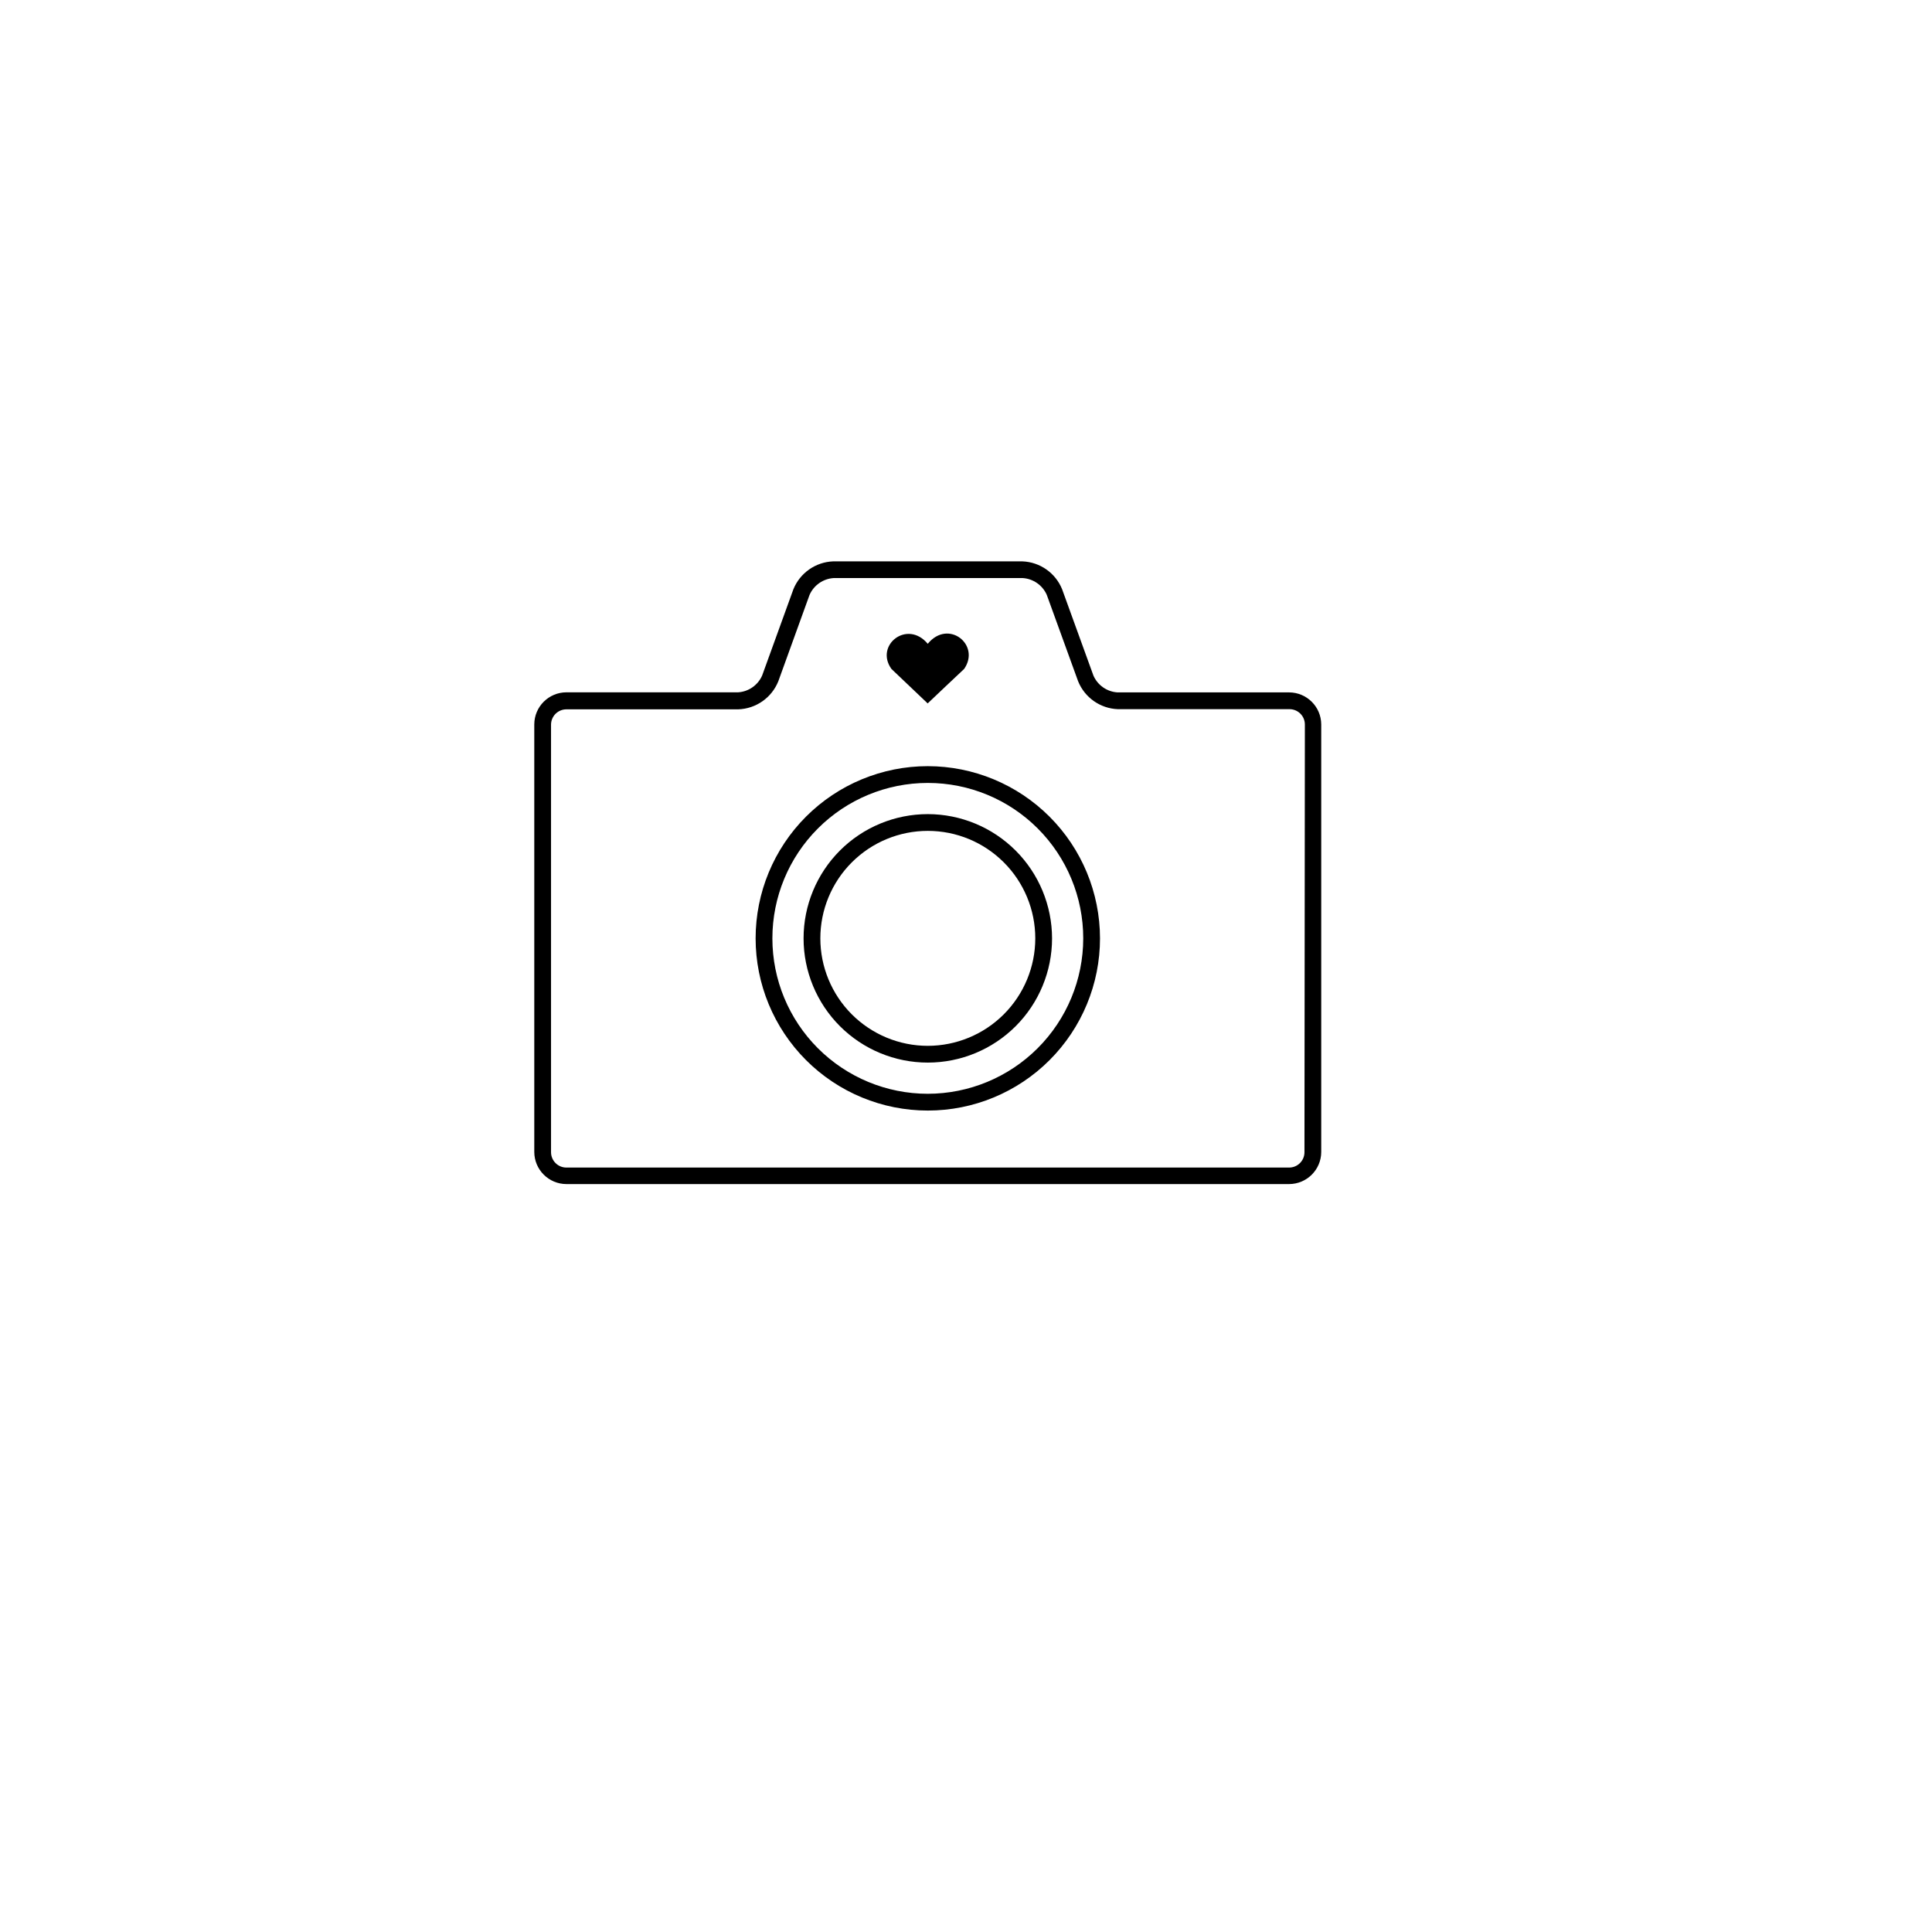 <?xml version="1.0" encoding="UTF-8"?>
<!-- Uploaded to: SVG Repo, www.svgrepo.com, Generator: SVG Repo Mixer Tools -->
<svg fill="#000000" width="800px" height="800px" version="1.1" viewBox="144 144 512 512" xmlns="http://www.w3.org/2000/svg">
 <g>
  <path d="m485.63 327.49h-45.5c-2.781-0.176-5.231-1.891-6.356-4.441l-8.309-22.906c-1.754-4.316-5.875-7.203-10.531-7.375h-50.141c-4.656 0.18-8.773 3.062-10.531 7.375l-8.289 22.883c-1.125 2.551-3.574 4.262-6.352 4.445h-45.5c-4.703 0-8.52 3.805-8.531 8.508v113.3c0.012 4.703 3.828 8.512 8.531 8.512h191.51c4.695-0.012 8.496-3.816 8.508-8.512v-113.3c-0.023-4.684-3.82-8.473-8.508-8.488zm4.066 121.86c0 2.246-1.82 4.066-4.066 4.066h-191.51c-1.082 0.008-2.121-0.418-2.891-1.184-0.766-0.762-1.199-1.801-1.199-2.883v-113.3c0-1.082 0.434-2.117 1.199-2.883 0.77-0.762 1.809-1.188 2.891-1.184h45.5c4.711-0.145 8.887-3.066 10.641-7.441l8.285-22.906h0.004c1.129-2.543 3.574-4.254 6.352-4.441h50.145c2.777 0.184 5.227 1.895 6.356 4.441l8.309 22.906c1.746 4.324 5.867 7.223 10.531 7.398h45.5-0.004c2.246 0 4.066 1.82 4.066 4.066z"/>
  <path d="m389.88 359.75c-8.734 0-17.105 3.469-23.281 9.641-6.176 6.176-9.645 14.551-9.645 23.285 0 8.73 3.469 17.105 9.645 23.281 6.176 6.172 14.547 9.641 23.281 9.641 8.73 0 17.105-3.469 23.281-9.641 6.176-6.176 9.645-14.551 9.645-23.281-0.012-8.73-3.484-17.098-9.656-23.27-6.172-6.172-14.539-9.645-23.27-9.656zm0 61.406c-7.555 0-14.797-3-20.141-8.344-5.34-5.34-8.34-12.586-8.34-20.137 0-7.555 3-14.801 8.34-20.141 5.344-5.344 12.586-8.344 20.141-8.344 7.555 0 14.797 3 20.141 8.344 5.34 5.34 8.34 12.586 8.34 20.141-0.004 7.551-3.008 14.793-8.348 20.133-5.34 5.34-12.582 8.34-20.133 8.348z"/>
  <path d="m389.88 347.04c-12.102 0-23.711 4.809-32.27 13.367-8.555 8.559-13.363 20.164-13.363 32.27 0 12.102 4.809 23.707 13.363 32.266 8.559 8.559 20.168 13.367 32.27 13.367 12.102 0 23.711-4.809 32.266-13.367 8.559-8.559 13.367-20.164 13.367-32.266-0.012-12.102-4.824-23.699-13.379-32.258-8.555-8.555-20.156-13.367-32.254-13.379zm0 86.824c-10.926 0-21.402-4.34-29.125-12.062-7.727-7.727-12.066-18.203-12.066-29.125 0-10.926 4.34-21.402 12.066-29.129 7.723-7.723 18.199-12.062 29.125-12.062 10.926 0 21.402 4.34 29.125 12.062 7.727 7.727 12.066 18.203 12.066 29.129-0.012 10.918-4.356 21.391-12.078 29.109-7.723 7.723-18.191 12.066-29.113 12.078z"/>
  <path d="m389.84 330.41c3.133-3.019 6.488-6.109 9.664-9.133 4.441-6.398-4.199-13.328-9.641-6.664-5.422-6.508-14.129 0.379-9.621 6.664z" fill-rule="evenodd"/>
 </g>
</svg>